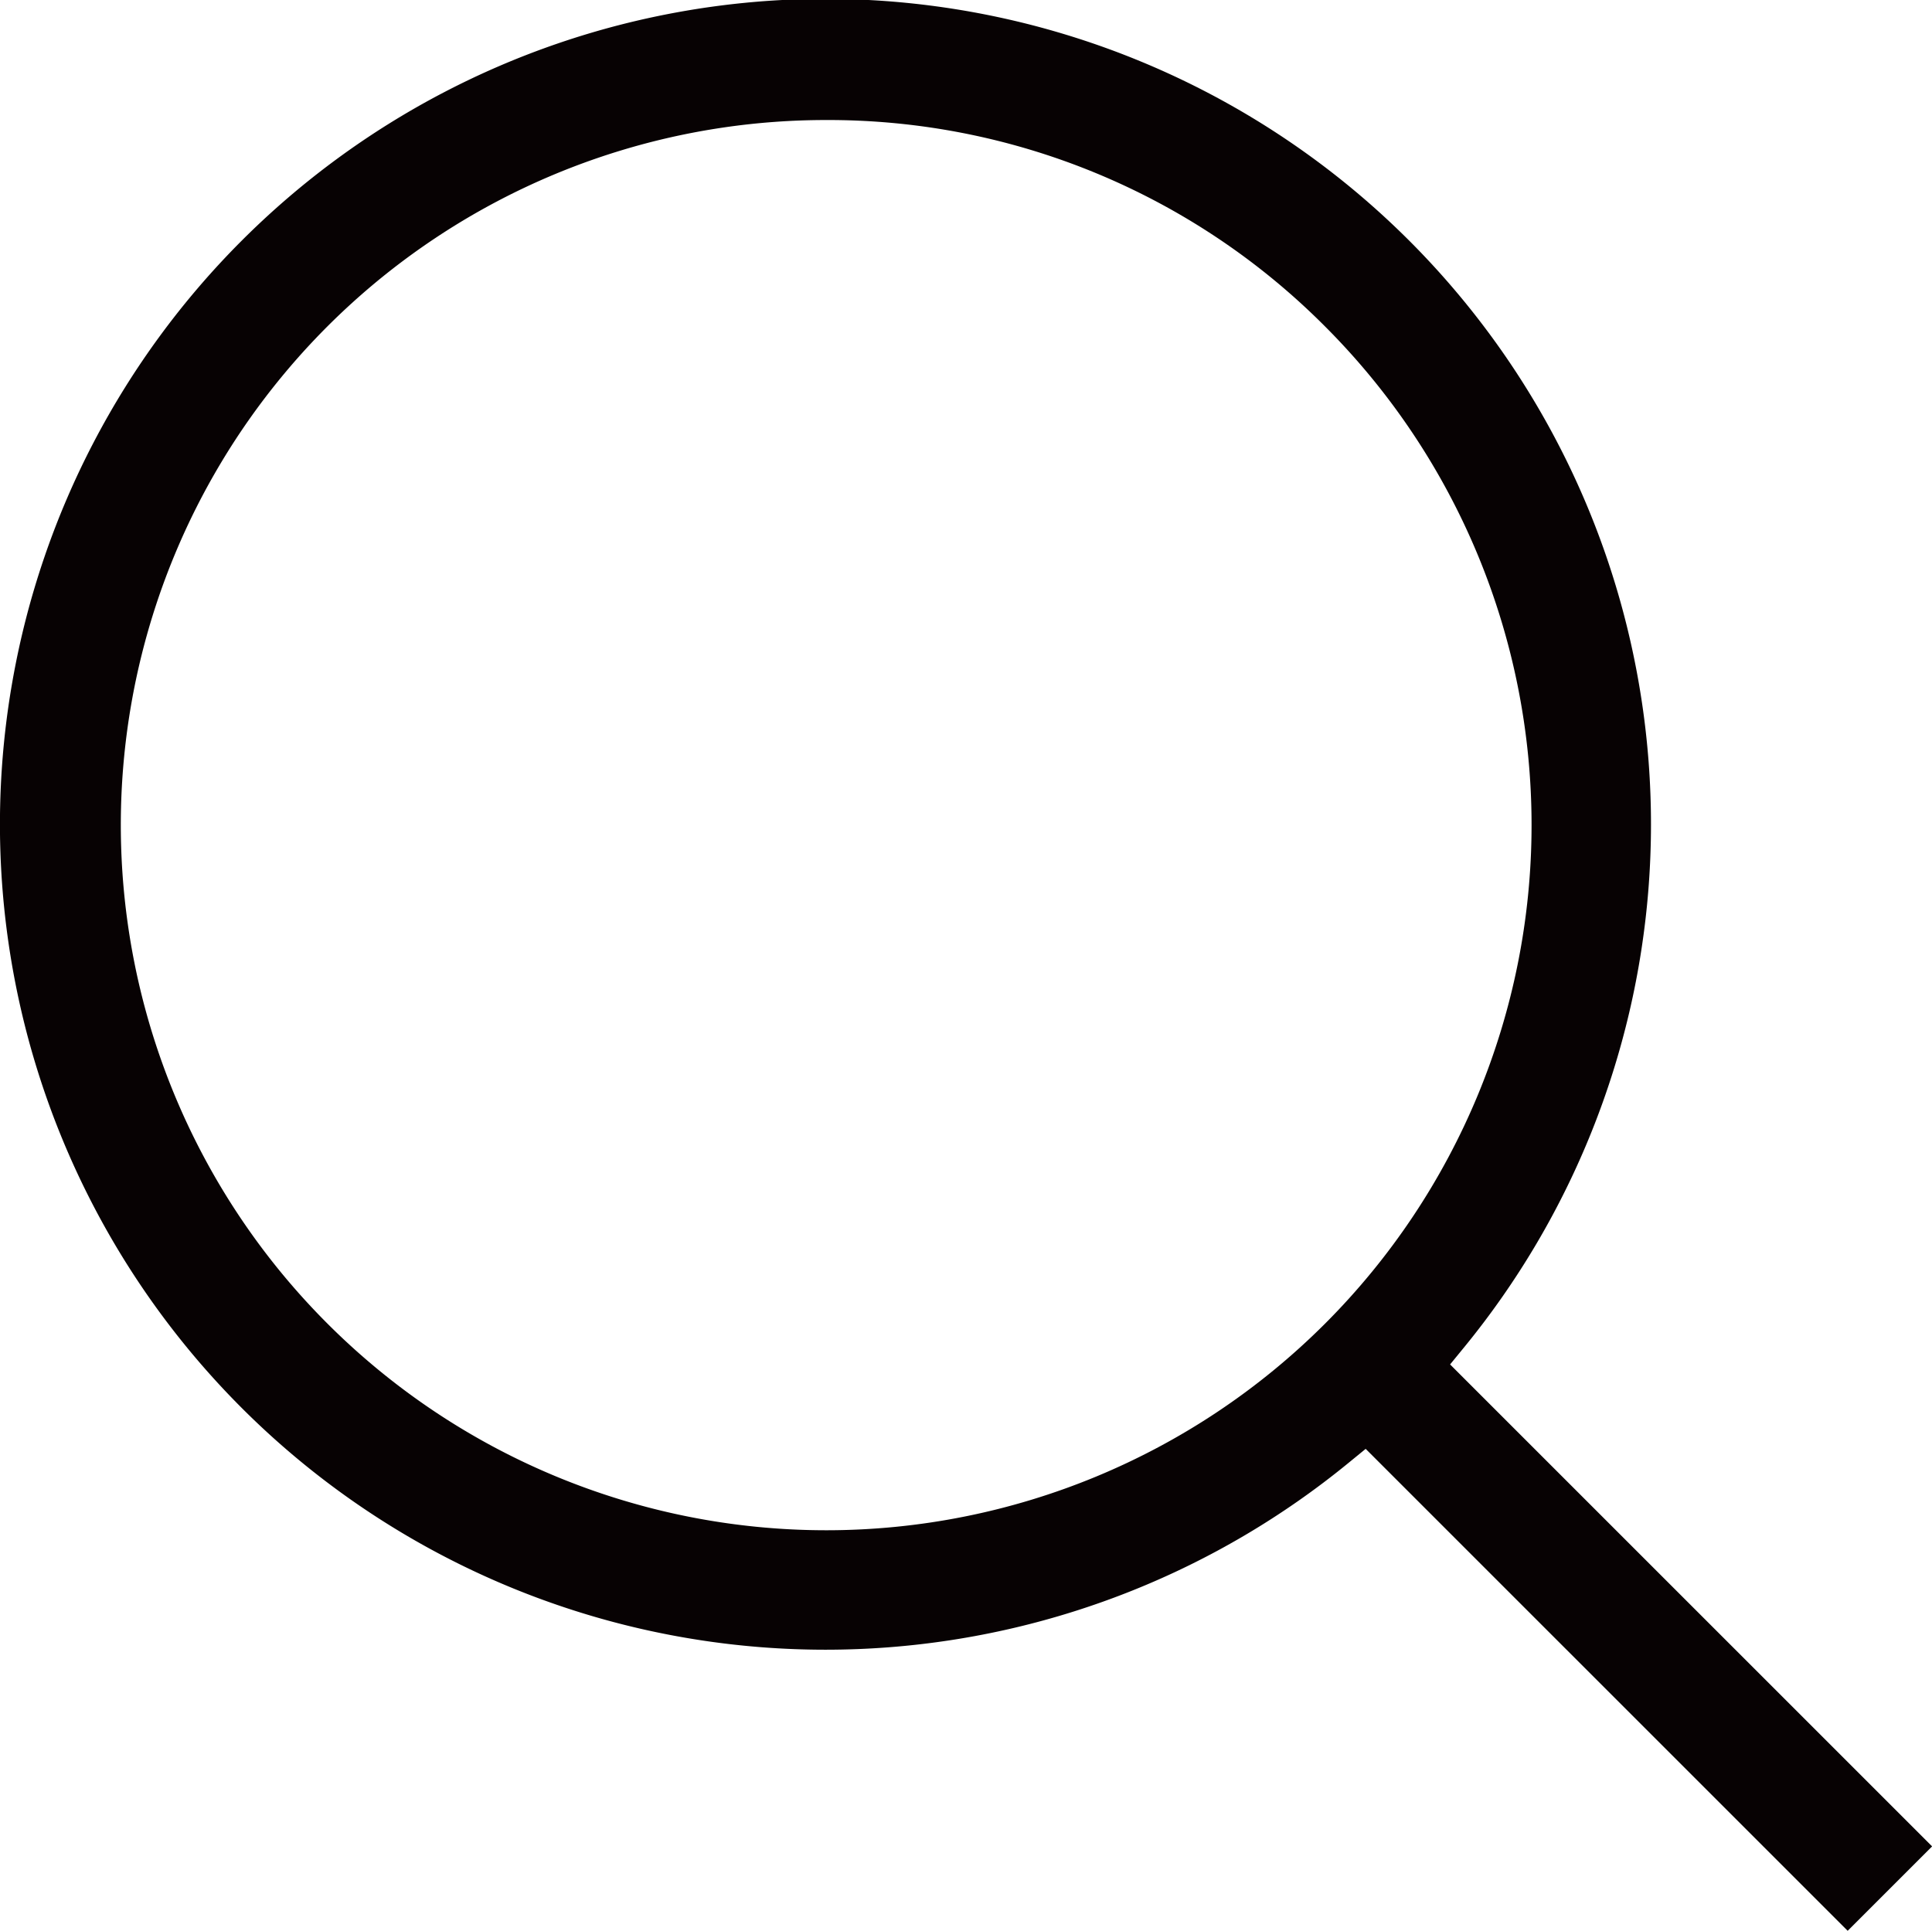 <svg xmlns="http://www.w3.org/2000/svg" width="18.009" height="18" viewBox="0 0 18.009 18">
  <path d="M12.73,13.507l-.165.135a7.695,7.695,0,1,1,1.087-1.087l-.135.165,4.493,4.493L17.223,18ZM7.7,1.119a6.572,6.572,0,0,0-4.648,11.22,6.573,6.573,0,0,0,9.3-9.295A6.53,6.53,0,0,0,7.7,1.119" transform="translate(0)" fill="#070203"/>
</svg>
